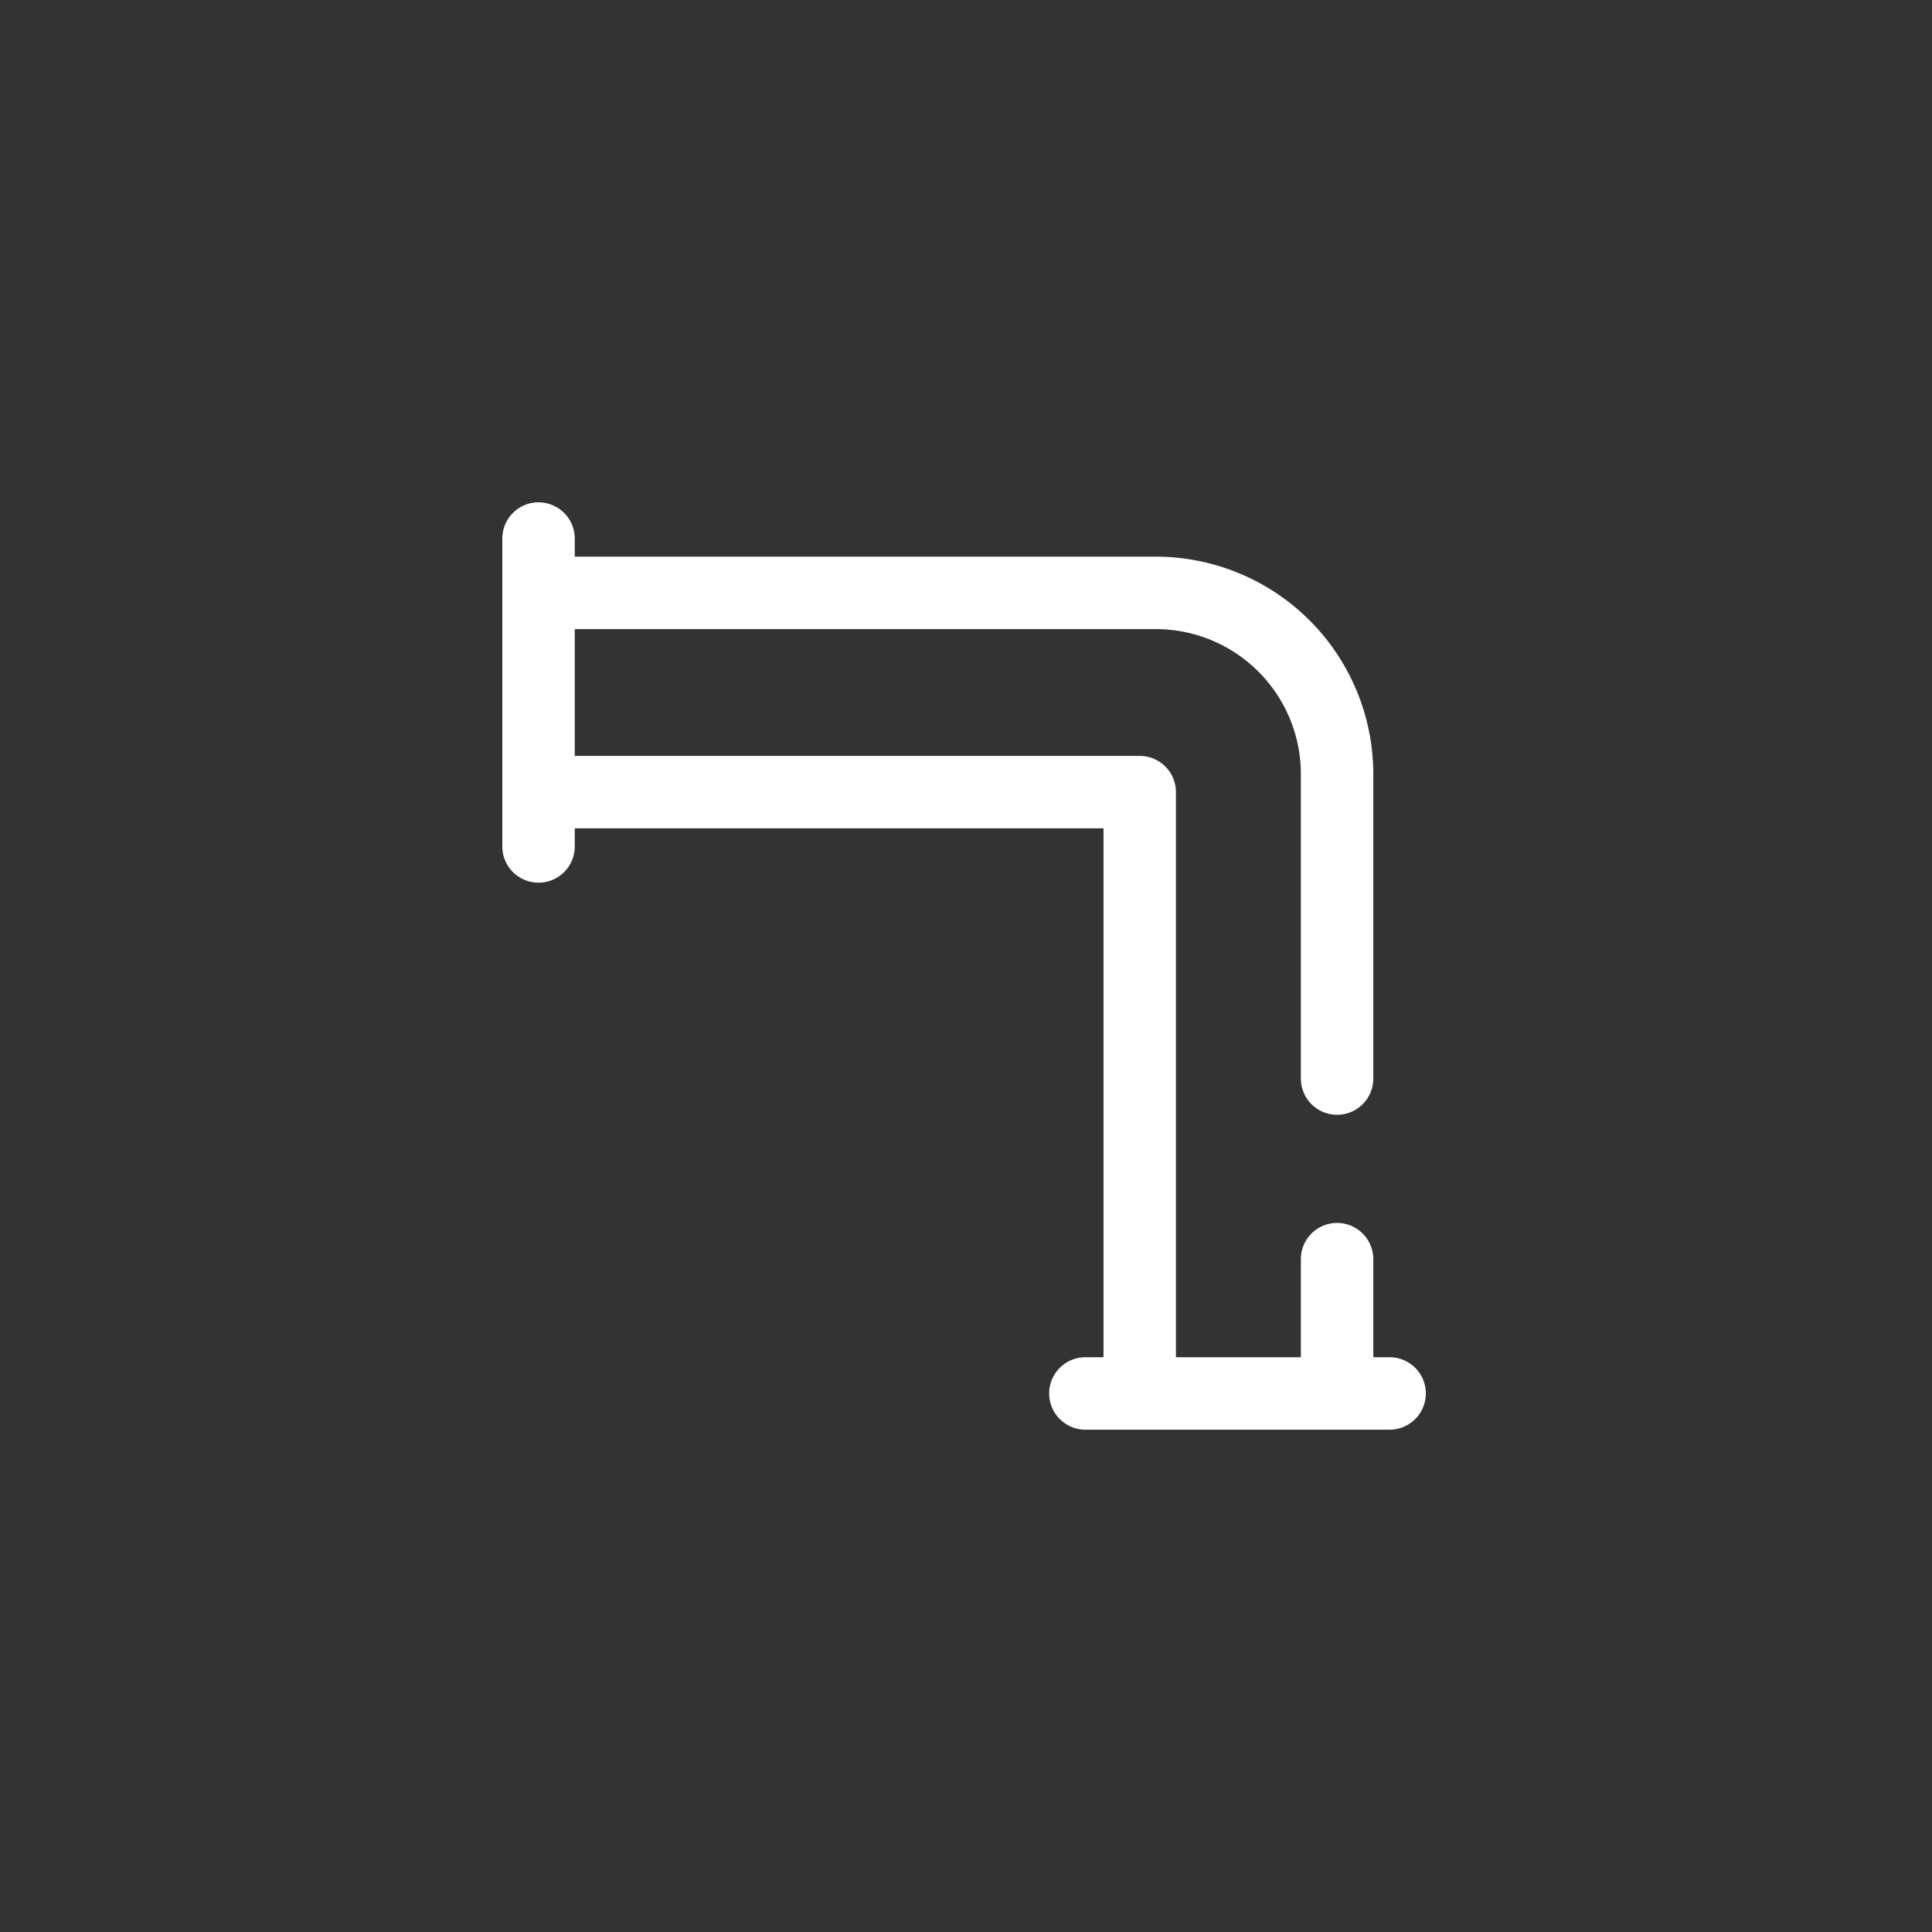 <svg xmlns="http://www.w3.org/2000/svg" width="30" height="30" viewBox="0 0 1000 1000">
  <rect x="0" y="0" width="1000" height="1000" fill="#333333" stroke="none"/>
<defs>
    <style>
      .cls-1 {
        fill: #fff;
        fill-rule: evenodd;
      }
    </style>
  </defs>
  <path class="cls-1" d="M719.255,702.5H710.82V651.875a18.746,18.746,0,1,0-37.491,0V702.5h-64.67V410a18.747,18.747,0,0,0-18.745-18.75H297.49V325.625H598.349a75.074,75.074,0,0,1,74.98,75v157.5a18.746,18.746,0,1,0,37.491,0v-157.5a112.613,112.613,0,0,0-112.471-112.5H297.49V278.75a18.745,18.745,0,1,0-37.49,0V438.125a18.745,18.745,0,1,0,37.49,0V428.75H571.169V702.5H561.8a18.75,18.75,0,0,0,0,37.5H719.255A18.75,18.75,0,0,0,719.255,702.5Z"/>
</svg>
